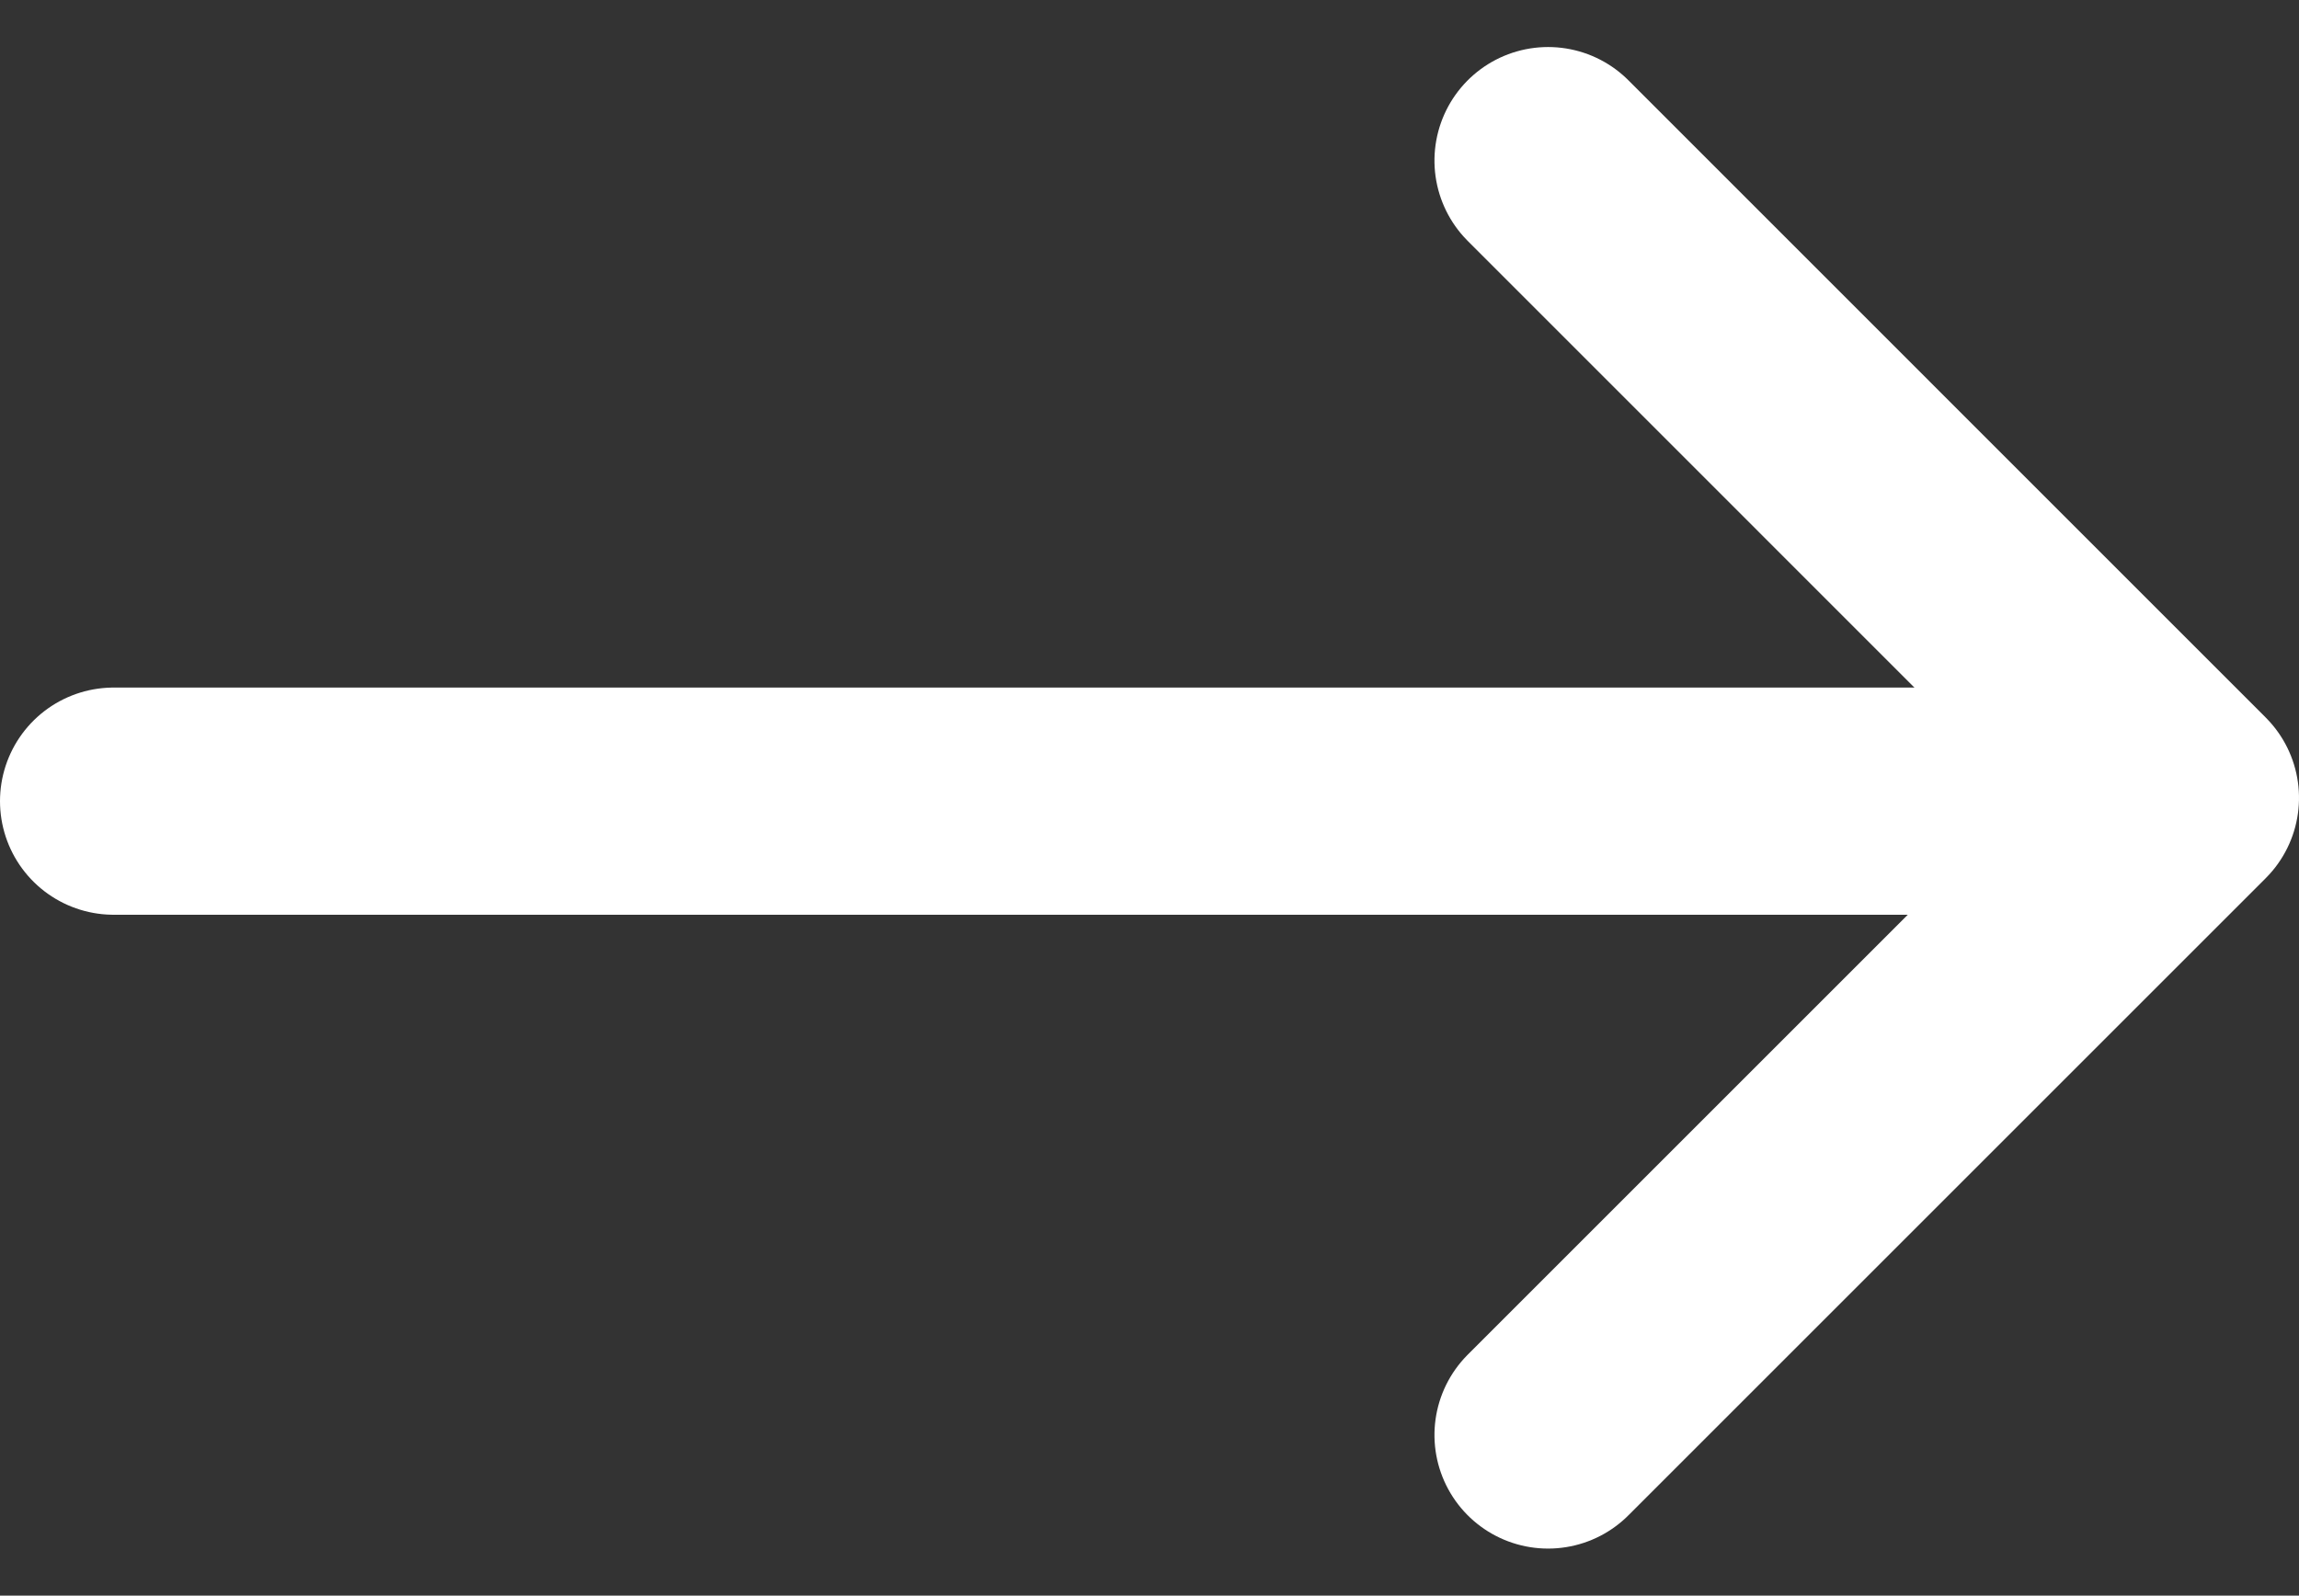<svg xmlns="http://www.w3.org/2000/svg" width="20.234" height="14.047" viewBox="0 0 20.234 14.047">
  <rect x="0" y="0" width="20.234" height="14.047" fill="#333333" stroke="none"/>
  <g id="Group_1" data-name="Group 1" transform="translate(-864.537 -632.947)">
    <path id="Path_54222" data-name="Path 54222" d="M11.219,0,5.609,5.609,0,0" transform="translate(878.162 645.58) rotate(-90)" fill="none" stroke="#fff" stroke-linecap="round" stroke-linejoin="round" stroke-width="2"/>
    <path id="Path_54223" data-name="Path 54223" d="M883.046,639H865.537" transform="translate(0 1)" fill="none" stroke="#fff" stroke-linecap="round" stroke-width="2"/>
  </g>
</svg>
